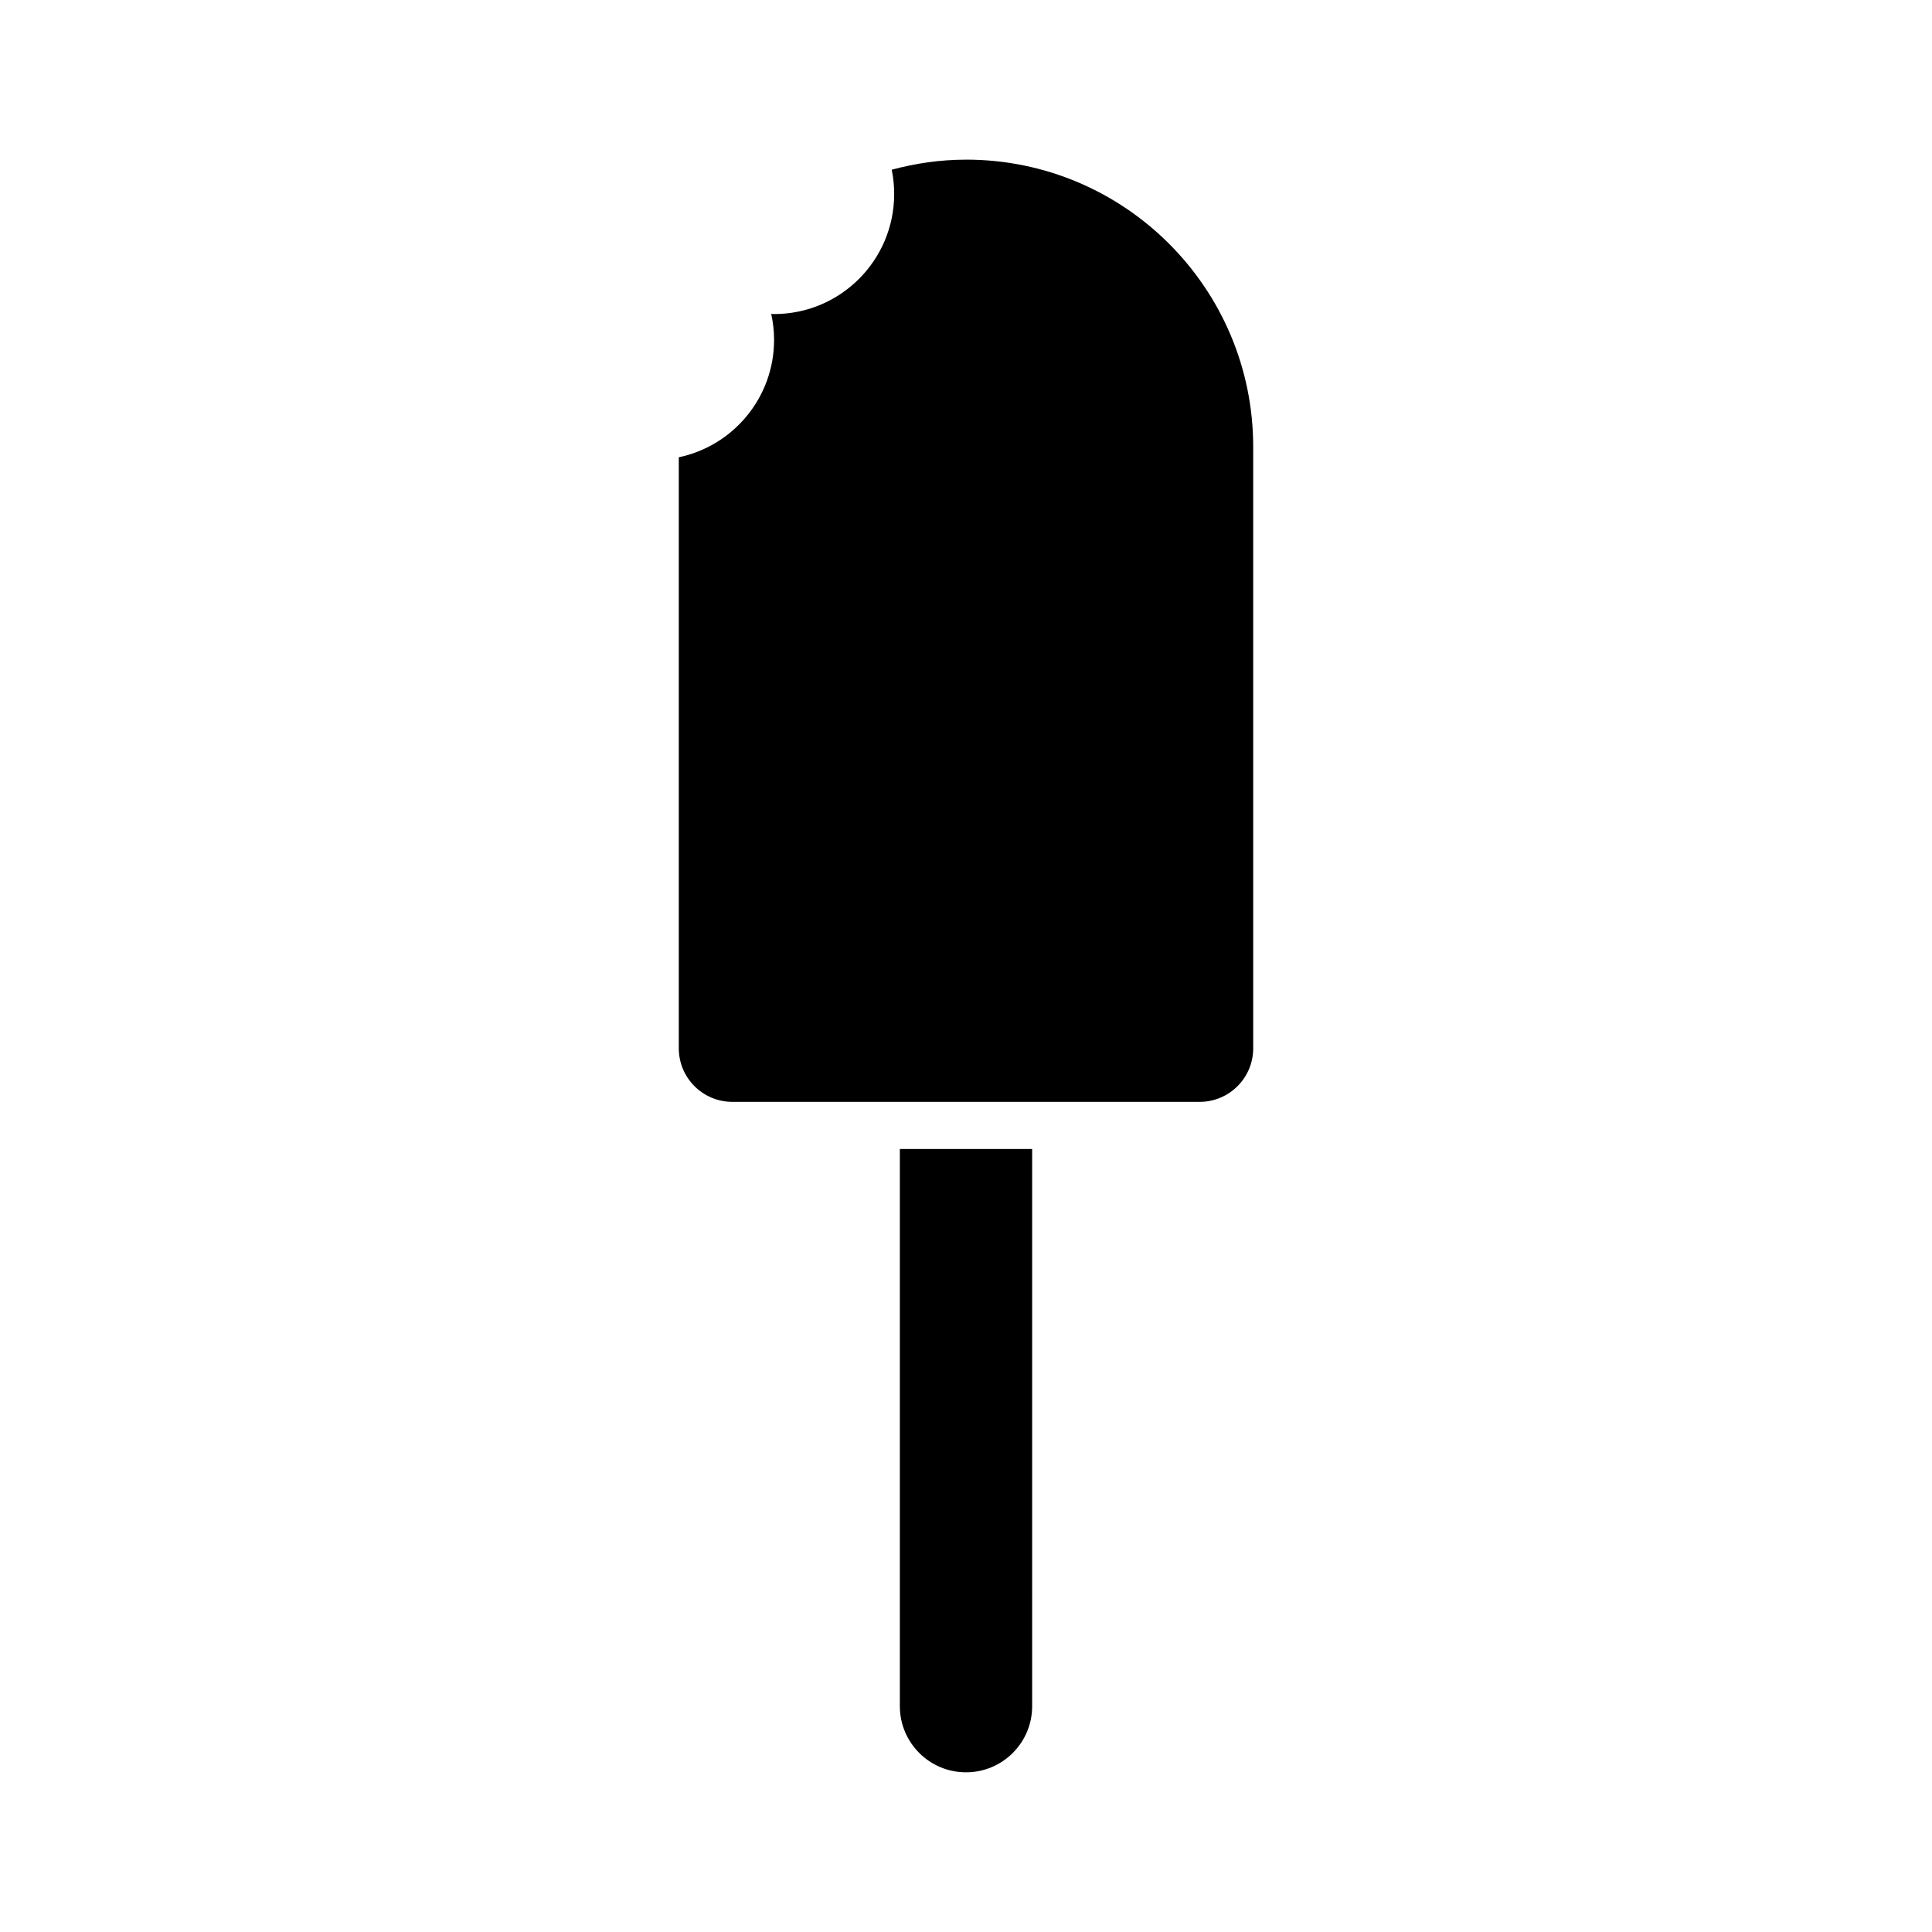 <?xml version="1.0" encoding="UTF-8"?>
<!-- Uploaded to: SVG Repo, www.svgrepo.com, Generator: SVG Repo Mixer Tools -->
<svg fill="#000000" width="800px" height="800px" version="1.1" viewBox="144 144 512 512" xmlns="http://www.w3.org/2000/svg">
 <g>
  <path d="m382.47 596.15c0 9.684 7.848 17.531 17.531 17.531s17.531-7.848 17.531-17.531l-0.004-147.66h-35.059z"/>
  <path d="m400 186.31c-6.82 0-13.395 0.98-19.684 2.664 0.426 2.078 0.648 4.227 0.648 6.43 0 17.578-14.25 31.824-31.824 31.824-0.258 0-0.504-0.031-0.762-0.039 0.484 2.211 0.762 4.5 0.762 6.859 0 15.324-10.832 28.109-25.254 31.137v156.62c0 7.84 6.356 14.199 14.199 14.199h123.83c7.84 0 14.199-6.356 14.199-14.199l-0.004-159.39c0-42.035-34.078-76.113-76.113-76.113z"/>
 </g>
</svg>